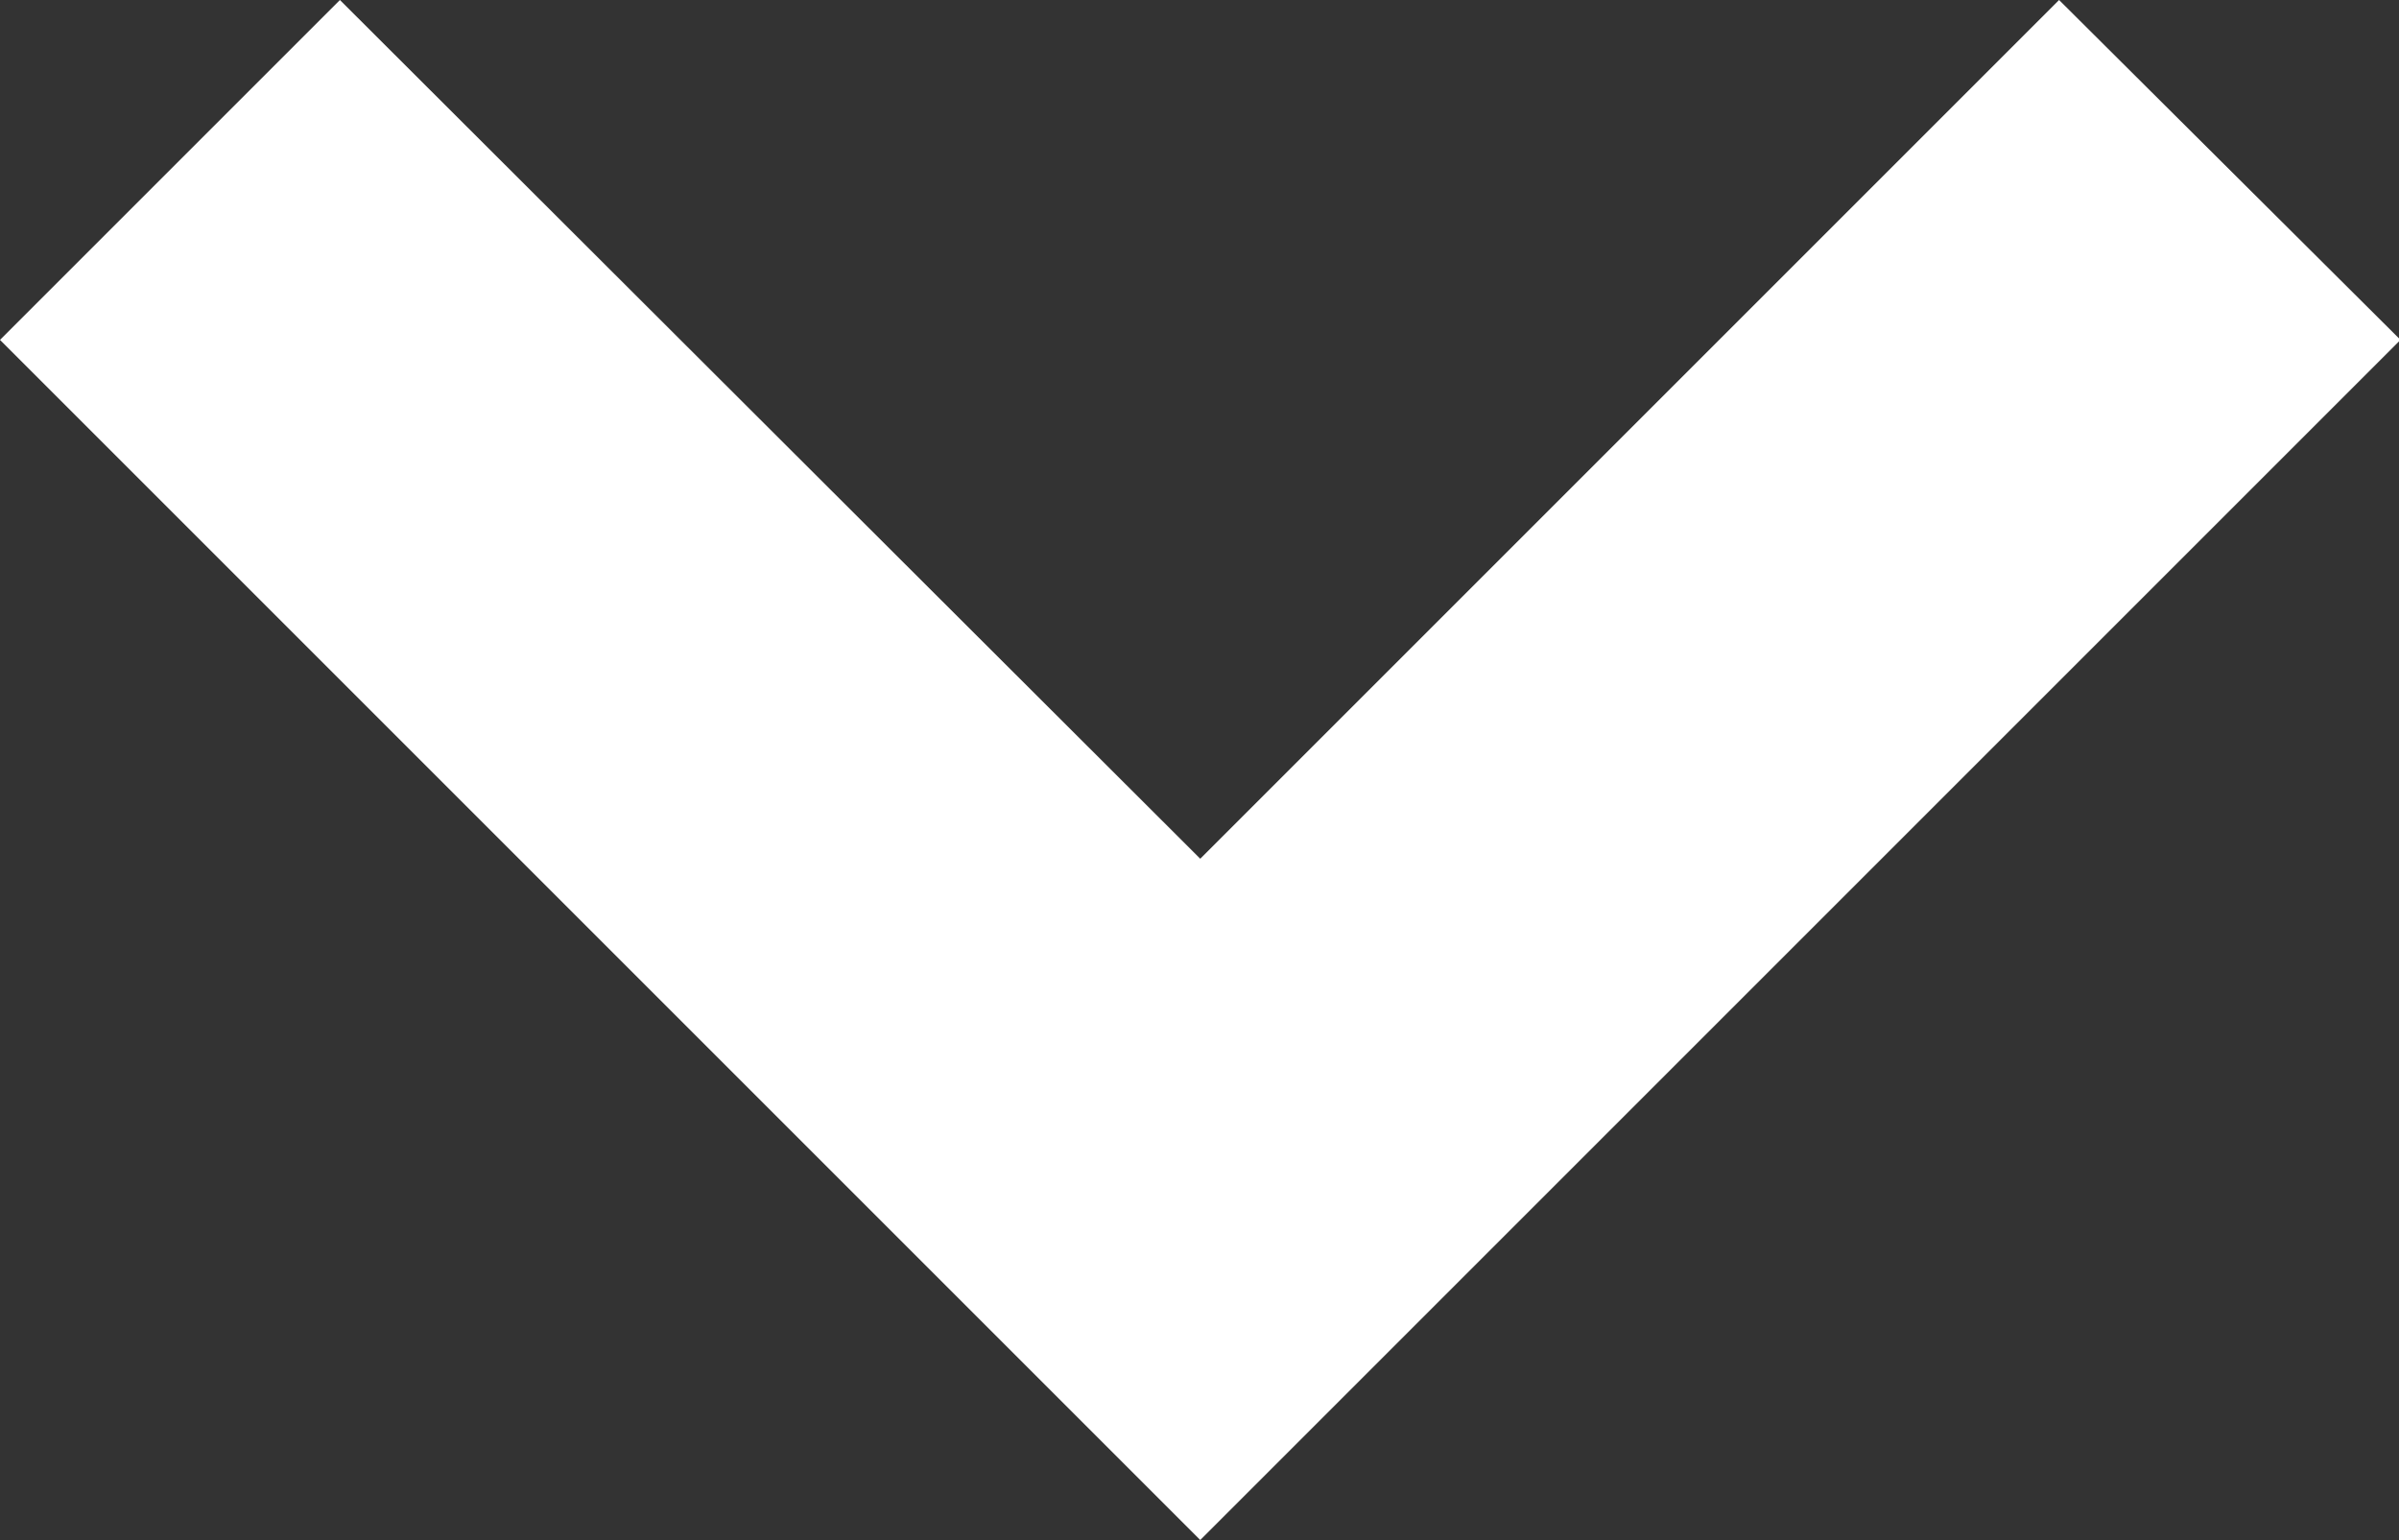 <?xml version="1.0" encoding="utf-8"?>
<!-- Generator: Adobe Illustrator 19.0.0, SVG Export Plug-In . SVG Version: 6.00 Build 0)  -->
<svg version="1.1" id="Layer_1" xmlns="http://www.w3.org/2000/svg" xmlns:xlink="http://www.w3.org/1999/xlink" x="0px" y="0px"
	 viewBox="0 0 159.5 102.4" style="enable-background:new 0 0 159.5 102.4;" xml:space="preserve">
<rect x="0" y="0" width="159.5" height="102.4" fill="#333333" stroke="none"/>
<style type="text/css">
	.st0{fill:#FFFFFF;}
</style>
<g id="XMLID_46_">
	<path id="XMLID_35_" class="st0" d="M0,22.6l79.8,79.8l79.8-79.8L136.9,0L79.8,57.1L22.6,0L0,22.6z M0,22.6"/>
</g>
</svg>
